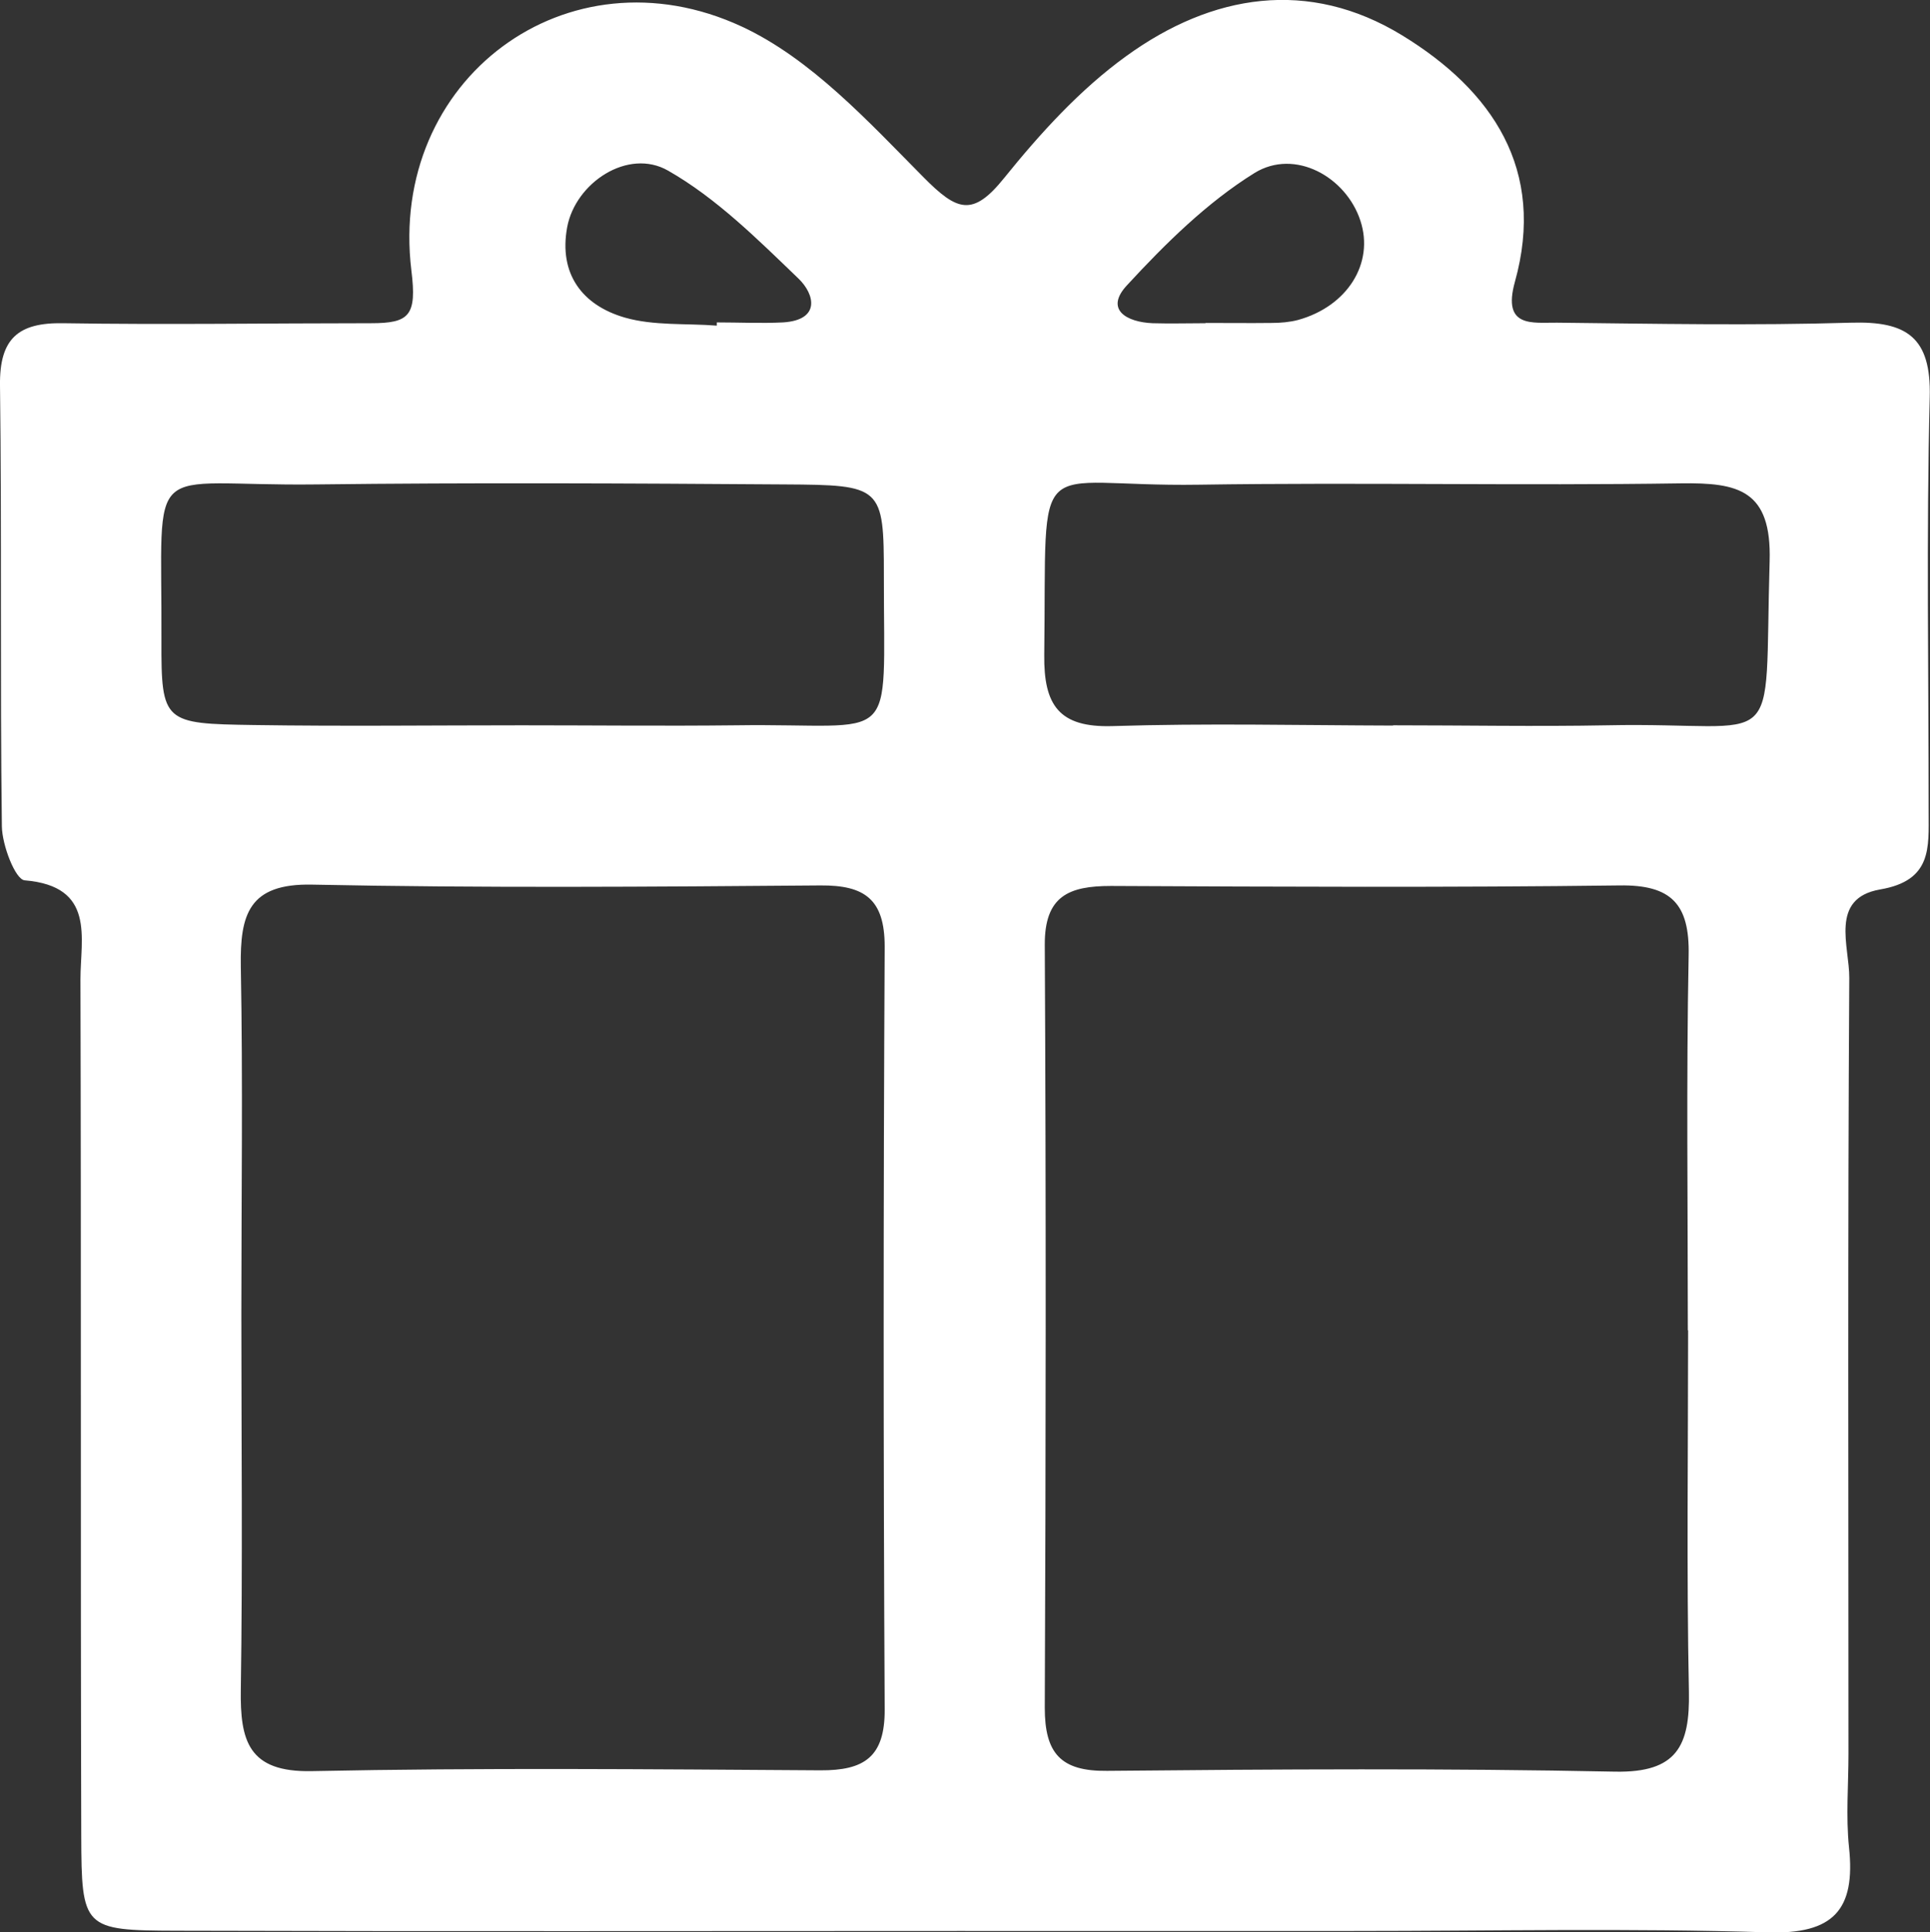 <?xml version="1.0" encoding="UTF-8"?>
<svg xmlns="http://www.w3.org/2000/svg" id="Ebene_2" data-name="Ebene 2" viewBox="0 0 71.97 72.04">
  <rect x="0" y="0" width="71.97" height="72.04" fill="#333333" stroke="none"/>
  <defs>
    <style>
      .cls-1 {
        fill: #fff;
        stroke-width: 0px;
      }
    </style>
  </defs>
  <g id="Ebene_1-2" data-name="Ebene 1">
    <path class="cls-1" d="M36,71.99c-9.81,0-19.61.02-29.42-.01-3.48-.01-3.54-.08-3.55-3.56-.03-10.64,0-21.27-.03-31.91,0-1.54.57-3.47-2.08-3.69-.35-.03-.84-1.31-.85-2.01C0,25.33.07,19.84,0,14.36c-.02-1.74.68-2.34,2.36-2.31,3.82.06,7.64,0,11.47,0,1.44,0,1.72-.28,1.51-1.97-.86-7.11,5.81-12.11,12.32-9.09,2.58,1.2,4.71,3.53,6.78,5.62,1.25,1.26,1.83,1.49,3.01.02,1.34-1.66,2.83-3.3,4.55-4.54,3.19-2.31,6.79-2.91,10.29-.77,3.35,2.05,5.37,5,4.2,9.19-.48,1.73.67,1.51,1.57,1.52,3.66.04,7.32.11,10.97,0,2.06-.06,2.99.53,2.93,2.78-.13,5.15-.04,10.3-.04,15.46,0,1.33.13,2.56-1.81,2.89-1.9.33-1.14,2.13-1.15,3.3-.06,9.64-.03,19.28-.03,28.92,0,1.16-.1,2.34.02,3.49.25,2.33-.58,3.25-3.04,3.17-5.15-.16-10.3-.05-15.46-.05-4.82,0-9.64,0-14.46,0ZM9,49.01c0,4.66.05,9.32-.02,13.97-.03,1.92.28,3.1,2.65,3.05,6.32-.13,12.64-.07,18.96-.03,1.64.01,2.41-.5,2.4-2.27-.05-9.48-.05-18.96,0-28.44,0-1.77-.75-2.29-2.39-2.28-6.32.05-12.64.1-18.96-.03-2.37-.05-2.69,1.12-2.66,3.05.08,4.32.02,8.65.02,12.97ZM62.94,49.59c0-4.66-.06-9.32.03-13.97.04-1.91-.64-2.64-2.58-2.61-6.32.08-12.64.05-18.96.02-1.57,0-2.48.37-2.47,2.2.05,9.48.04,18.96,0,28.44,0,1.69.59,2.37,2.32,2.35,6.32-.06,12.64-.1,18.96.03,2.29.04,2.78-.96,2.74-2.98-.09-4.49-.03-8.98-.03-13.47ZM19.45,27.04c2.66,0,5.32.03,7.98,0,6.13-.09,5.52.98,5.53-5.57,0-3.34-.07-3.39-3.7-3.41-5.82-.04-11.64-.07-17.46,0-6.49.08-5.75-1.17-5.78,5.81-.01,3.08.09,3.11,3.45,3.16,3.32.05,6.65.01,9.98.01ZM51.95,27.04c2.66,0,5.32.05,7.98,0,6.67-.14,5.84,1.33,6.06-6.11.08-2.67-1.17-2.94-3.31-2.91-5.98.09-11.97-.04-17.96.05-6.36.1-5.68-1.51-5.78,6.35-.02,1.87.55,2.71,2.54,2.65,3.49-.11,6.98-.03,10.47-.02ZM26.73,12.13s0-.07,0-.11c.82,0,1.65.04,2.47,0,1.41-.09,1.18-1.05.58-1.63-1.52-1.46-3.06-3-4.87-4.03-1.49-.85-3.45.45-3.76,2.11-.32,1.74.56,2.91,2.15,3.37,1.08.31,2.28.21,3.43.3ZM44.95,12.04c.82,0,1.65.01,2.47,0,.33,0,.67-.03.98-.11,1.85-.51,2.85-2.12,2.33-3.7-.53-1.63-2.44-2.71-3.95-1.78-1.77,1.1-3.32,2.63-4.75,4.18-.85.91-.02,1.38.95,1.42.66.02,1.32,0,1.98,0Z"></path>
  </g>
</svg>
